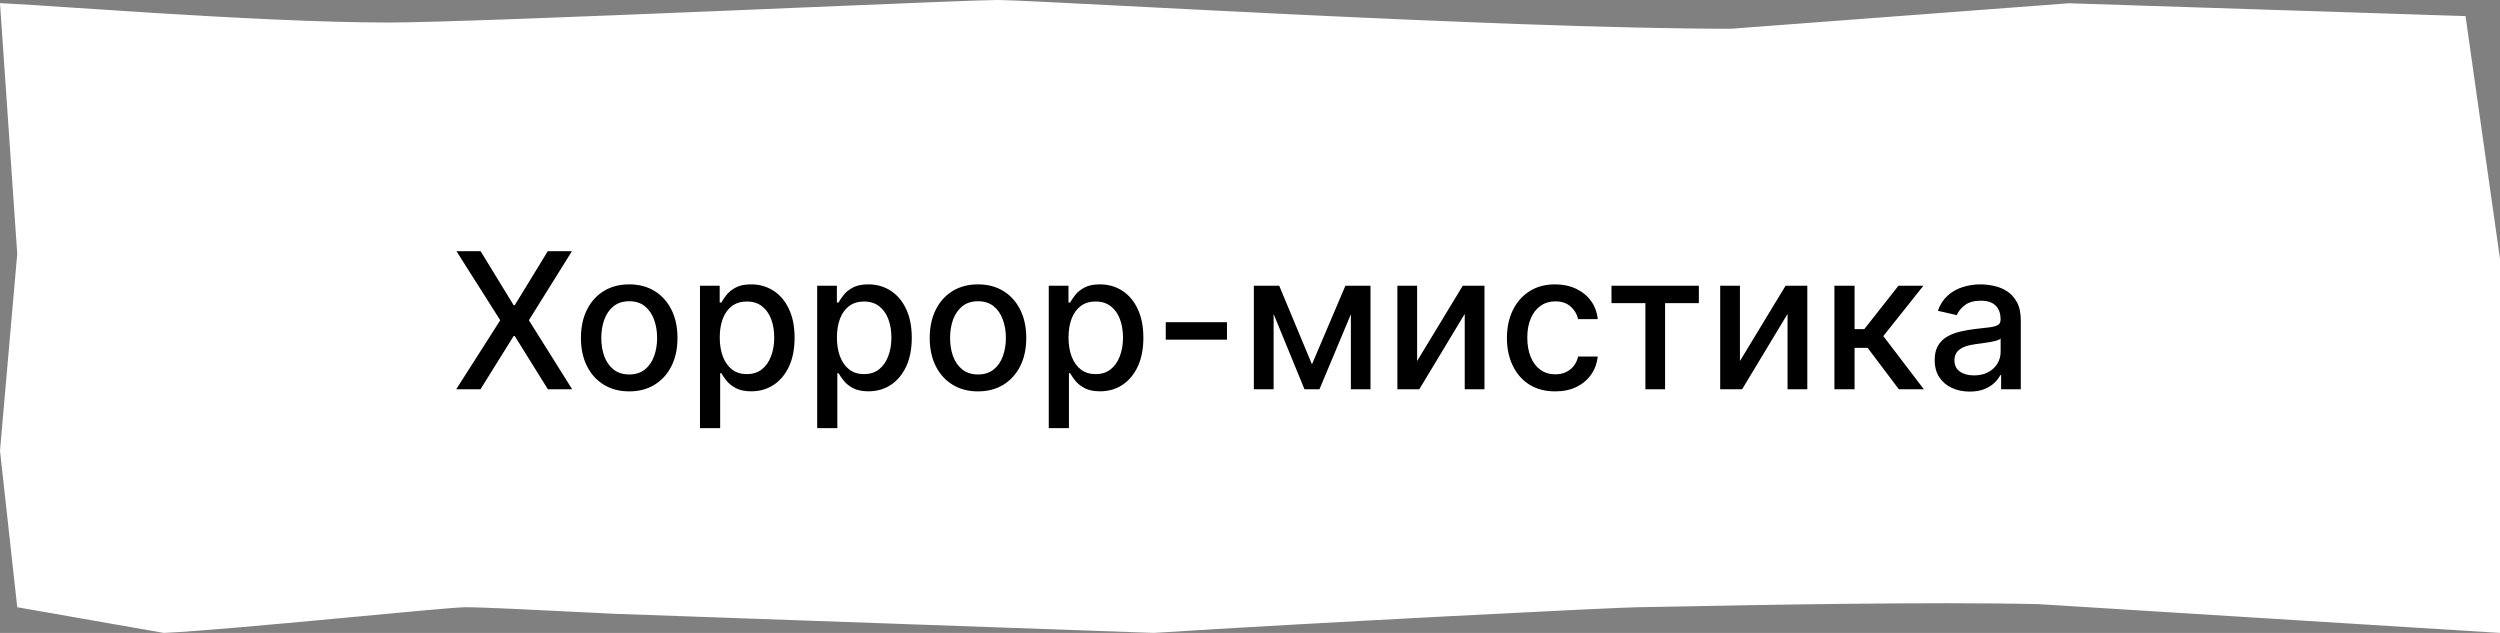 <?xml version="1.0" encoding="UTF-8"?> <svg xmlns="http://www.w3.org/2000/svg" width="158" height="40" viewBox="0 0 158 40" fill="none"><rect x="0" y="0" width="158" height="40" fill="#808080" stroke="none"/><path d="M157.5 34.545V39.468L128.885 37.683L128.875 37.682L128.866 37.682C121.975 37.52 110.638 37.741 105.777 37.836C104.563 37.86 103.753 37.876 103.517 37.876C102.283 37.876 82.288 38.894 72.916 39.499L38.765 38.288C38.764 38.288 38.763 38.288 38.761 38.288C38.334 38.267 37.906 38.246 37.482 38.224C33.894 38.045 30.522 37.876 29.421 37.876C29.088 37.876 27.981 37.968 26.489 38.103C25.407 38.201 24.102 38.323 22.699 38.455C22.145 38.507 21.575 38.56 20.998 38.614C16.95 38.992 12.542 39.393 10.383 39.498L1.546 37.948L0.502 28.479L1.588 16.086L1.591 16.047L1.588 16.008L0.537 0.725C1.274 0.762 2.587 0.85 4.271 0.963C5.812 1.066 7.662 1.19 9.664 1.314C14.558 1.619 20.322 1.924 24.517 1.924C27.401 1.924 36.441 1.567 45.045 1.212C46.875 1.136 48.685 1.06 50.412 0.988C56.825 0.72 62.101 0.5 63.048 0.5C63.743 0.5 66.707 0.652 70.925 0.869C73.983 1.026 77.701 1.217 81.692 1.409C91.166 1.863 102.155 2.318 109.385 2.318H109.403L109.422 2.317L130.769 0.707L155.385 1.504L157.5 16.399V34.545Z" fill="white" stroke="white"></path><path d="M30.375 15.876L32.463 19.289H32.531L34.619 15.876H36.145L33.426 20.239L36.162 24.603H34.628L32.531 21.236H32.463L30.366 24.603H28.832L31.615 20.239L28.849 15.876H30.375ZM39.766 24.735C39.152 24.735 38.617 24.595 38.159 24.313C37.702 24.032 37.347 23.639 37.094 23.133C36.841 22.627 36.715 22.036 36.715 21.36C36.715 20.681 36.841 20.087 37.094 19.579C37.347 19.07 37.702 18.675 38.159 18.394C38.617 18.113 39.152 17.972 39.766 17.972C40.38 17.972 40.915 18.113 41.373 18.394C41.83 18.675 42.185 19.07 42.438 19.579C42.691 20.087 42.817 20.681 42.817 21.36C42.817 22.036 42.691 22.627 42.438 23.133C42.185 23.639 41.83 24.032 41.373 24.313C40.915 24.595 40.38 24.735 39.766 24.735ZM39.77 23.666C40.168 23.666 40.498 23.56 40.759 23.35C41.02 23.14 41.213 22.86 41.338 22.511C41.466 22.161 41.53 21.776 41.53 21.356C41.53 20.938 41.466 20.555 41.338 20.205C41.213 19.853 41.02 19.57 40.759 19.357C40.498 19.144 40.168 19.038 39.77 19.038C39.37 19.038 39.037 19.144 38.773 19.357C38.512 19.57 38.317 19.853 38.189 20.205C38.064 20.555 38.002 20.938 38.002 21.356C38.002 21.776 38.064 22.161 38.189 22.511C38.317 22.86 38.512 23.14 38.773 23.35C39.037 23.56 39.37 23.666 39.77 23.666ZM44.239 27.058V18.058H45.484V19.119H45.59C45.664 18.982 45.771 18.825 45.91 18.646C46.049 18.467 46.242 18.31 46.489 18.177C46.736 18.041 47.063 17.972 47.469 17.972C47.998 17.972 48.469 18.106 48.884 18.373C49.299 18.64 49.624 19.025 49.86 19.528C50.099 20.031 50.218 20.636 50.218 21.343C50.218 22.05 50.1 22.657 49.864 23.163C49.629 23.666 49.305 24.053 48.893 24.326C48.481 24.596 48.011 24.731 47.482 24.731C47.084 24.731 46.759 24.664 46.506 24.531C46.256 24.397 46.06 24.241 45.918 24.062C45.776 23.883 45.667 23.724 45.59 23.585H45.514V27.058H44.239ZM45.488 21.33C45.488 21.791 45.555 22.194 45.688 22.541C45.822 22.887 46.015 23.158 46.268 23.354C46.521 23.548 46.83 23.644 47.197 23.644C47.577 23.644 47.896 23.543 48.151 23.342C48.407 23.137 48.6 22.86 48.731 22.511C48.864 22.161 48.931 21.768 48.931 21.33C48.931 20.898 48.866 20.511 48.735 20.167C48.607 19.823 48.414 19.552 48.156 19.353C47.9 19.154 47.58 19.055 47.197 19.055C46.827 19.055 46.515 19.15 46.259 19.34C46.006 19.531 45.815 19.796 45.684 20.137C45.553 20.478 45.488 20.876 45.488 21.33ZM51.646 27.058V18.058H52.89V19.119H52.996C53.07 18.982 53.177 18.825 53.316 18.646C53.455 18.467 53.648 18.31 53.896 18.177C54.143 18.041 54.469 17.972 54.876 17.972C55.404 17.972 55.876 18.106 56.291 18.373C56.705 18.64 57.031 19.025 57.266 19.528C57.505 20.031 57.624 20.636 57.624 21.343C57.624 22.05 57.506 22.657 57.271 23.163C57.035 23.666 56.711 24.053 56.299 24.326C55.887 24.596 55.417 24.731 54.889 24.731C54.491 24.731 54.166 24.664 53.913 24.531C53.663 24.397 53.467 24.241 53.325 24.062C53.182 23.883 53.073 23.724 52.996 23.585H52.92V27.058H51.646ZM52.894 21.33C52.894 21.791 52.961 22.194 53.094 22.541C53.228 22.887 53.421 23.158 53.674 23.354C53.927 23.548 54.236 23.644 54.603 23.644C54.984 23.644 55.302 23.543 55.557 23.342C55.813 23.137 56.006 22.86 56.137 22.511C56.271 22.161 56.337 21.768 56.337 21.33C56.337 20.898 56.272 20.511 56.141 20.167C56.014 19.823 55.82 19.552 55.562 19.353C55.306 19.154 54.986 19.055 54.603 19.055C54.234 19.055 53.921 19.15 53.666 19.34C53.413 19.531 53.221 19.796 53.09 20.137C52.959 20.478 52.894 20.876 52.894 21.33ZM61.809 24.735C61.195 24.735 60.66 24.595 60.202 24.313C59.745 24.032 59.39 23.639 59.137 23.133C58.884 22.627 58.758 22.036 58.758 21.36C58.758 20.681 58.884 20.087 59.137 19.579C59.39 19.07 59.745 18.675 60.202 18.394C60.66 18.113 61.195 17.972 61.809 17.972C62.423 17.972 62.958 18.113 63.416 18.394C63.873 18.675 64.228 19.07 64.481 19.579C64.734 20.087 64.86 20.681 64.86 21.36C64.86 22.036 64.734 22.627 64.481 23.133C64.228 23.639 63.873 24.032 63.416 24.313C62.958 24.595 62.423 24.735 61.809 24.735ZM61.813 23.666C62.211 23.666 62.541 23.56 62.802 23.35C63.063 23.14 63.256 22.86 63.381 22.511C63.509 22.161 63.573 21.776 63.573 21.356C63.573 20.938 63.509 20.555 63.381 20.205C63.256 19.853 63.063 19.57 62.802 19.357C62.541 19.144 62.211 19.038 61.813 19.038C61.413 19.038 61.08 19.144 60.816 19.357C60.555 19.57 60.36 19.853 60.232 20.205C60.107 20.555 60.045 20.938 60.045 21.356C60.045 21.776 60.107 22.161 60.232 22.511C60.36 22.86 60.555 23.14 60.816 23.35C61.08 23.56 61.413 23.666 61.813 23.666ZM66.282 27.058V18.058H67.527V19.119H67.633C67.707 18.982 67.814 18.825 67.953 18.646C68.092 18.467 68.285 18.31 68.532 18.177C68.779 18.041 69.106 17.972 69.512 17.972C70.041 17.972 70.512 18.106 70.927 18.373C71.342 18.64 71.667 19.025 71.903 19.528C72.142 20.031 72.261 20.636 72.261 21.343C72.261 22.05 72.143 22.657 71.907 23.163C71.671 23.666 71.348 24.053 70.936 24.326C70.524 24.596 70.054 24.731 69.525 24.731C69.127 24.731 68.802 24.664 68.549 24.531C68.299 24.397 68.103 24.241 67.961 24.062C67.819 23.883 67.71 23.724 67.633 23.585H67.556V27.058H66.282ZM67.531 21.33C67.531 21.791 67.598 22.194 67.731 22.541C67.865 22.887 68.058 23.158 68.311 23.354C68.564 23.548 68.873 23.644 69.24 23.644C69.62 23.644 69.939 23.543 70.194 23.342C70.45 23.137 70.643 22.86 70.774 22.511C70.907 22.161 70.974 21.768 70.974 21.33C70.974 20.898 70.909 20.511 70.778 20.167C70.65 19.823 70.457 19.552 70.198 19.353C69.943 19.154 69.623 19.055 69.24 19.055C68.87 19.055 68.558 19.15 68.302 19.34C68.049 19.531 67.858 19.796 67.727 20.137C67.596 20.478 67.531 20.876 67.531 21.33ZM77.545 20.363V21.467H73.676V20.363H77.545ZM82.916 23.026L85.03 18.058H86.13L83.39 24.603H82.444L79.759 18.058H80.846L82.916 23.026ZM80.492 18.058V24.603H79.243V18.058H80.492ZM85.375 24.603V18.058H86.615V24.603H85.375ZM89.562 22.817L92.447 18.058H93.819V24.603H92.571V19.839L89.698 24.603H88.314V18.058H89.562V22.817ZM98.289 24.735C97.656 24.735 97.11 24.592 96.653 24.305C96.198 24.015 95.849 23.616 95.605 23.107C95.36 22.599 95.238 22.016 95.238 21.36C95.238 20.695 95.363 20.109 95.613 19.6C95.863 19.089 96.216 18.69 96.67 18.403C97.125 18.116 97.66 17.972 98.277 17.972C98.774 17.972 99.217 18.065 99.606 18.249C99.995 18.431 100.309 18.687 100.548 19.016C100.789 19.346 100.933 19.731 100.978 20.171H99.738C99.67 19.864 99.514 19.6 99.269 19.379C99.028 19.157 98.704 19.046 98.298 19.046C97.943 19.046 97.632 19.14 97.365 19.328C97.1 19.512 96.894 19.776 96.747 20.12C96.599 20.461 96.525 20.864 96.525 21.33C96.525 21.808 96.598 22.22 96.743 22.566C96.887 22.913 97.092 23.181 97.356 23.372C97.623 23.562 97.937 23.657 98.298 23.657C98.539 23.657 98.758 23.613 98.954 23.525C99.153 23.434 99.319 23.305 99.453 23.137C99.589 22.97 99.684 22.768 99.738 22.532H100.978C100.933 22.955 100.795 23.333 100.565 23.666C100.335 23.998 100.027 24.259 99.64 24.45C99.257 24.64 98.806 24.735 98.289 24.735ZM101.846 19.157V18.058H107.368V19.157H105.233V24.603H103.989V19.157H101.846ZM109.964 22.817L112.849 18.058H114.222V24.603H112.973V19.839L110.101 24.603H108.716V18.058H109.964V22.817ZM115.935 24.603V18.058H117.209V20.802H117.822L119.983 18.058H121.56L119.024 21.241L121.589 24.603H120.009L118.036 21.986H117.209V24.603H115.935ZM124.484 24.748C124.069 24.748 123.694 24.671 123.359 24.518C123.024 24.362 122.758 24.136 122.562 23.84C122.369 23.545 122.272 23.183 122.272 22.754C122.272 22.384 122.343 22.08 122.485 21.842C122.627 21.603 122.819 21.414 123.061 21.275C123.302 21.136 123.572 21.031 123.87 20.96C124.169 20.889 124.473 20.835 124.782 20.798C125.174 20.752 125.493 20.715 125.737 20.687C125.981 20.656 126.159 20.606 126.27 20.538C126.38 20.47 126.436 20.359 126.436 20.205V20.175C126.436 19.803 126.331 19.515 126.12 19.31C125.913 19.106 125.603 19.004 125.191 19.004C124.762 19.004 124.424 19.099 124.177 19.289C123.933 19.477 123.764 19.685 123.67 19.916L122.473 19.643C122.615 19.245 122.822 18.924 123.095 18.68C123.37 18.433 123.687 18.254 124.045 18.143C124.403 18.029 124.779 17.972 125.174 17.972C125.436 17.972 125.713 18.004 126.005 18.066C126.301 18.126 126.576 18.236 126.832 18.398C127.091 18.56 127.302 18.792 127.467 19.093C127.632 19.391 127.714 19.779 127.714 20.256V24.603H126.47V23.708H126.419C126.336 23.873 126.213 24.035 126.048 24.194C125.883 24.353 125.672 24.485 125.413 24.59C125.154 24.695 124.845 24.748 124.484 24.748ZM124.761 23.725C125.113 23.725 125.414 23.656 125.664 23.516C125.917 23.377 126.109 23.195 126.24 22.971C126.373 22.744 126.44 22.501 126.44 22.242V21.398C126.395 21.444 126.306 21.486 126.176 21.526C126.048 21.563 125.902 21.596 125.737 21.624C125.572 21.65 125.412 21.674 125.255 21.697C125.099 21.717 124.968 21.734 124.863 21.748C124.616 21.779 124.39 21.832 124.186 21.906C123.984 21.979 123.822 22.086 123.7 22.225C123.581 22.362 123.521 22.543 123.521 22.771C123.521 23.086 123.637 23.325 123.87 23.487C124.103 23.646 124.4 23.725 124.761 23.725Z" fill="black"></path></svg> 